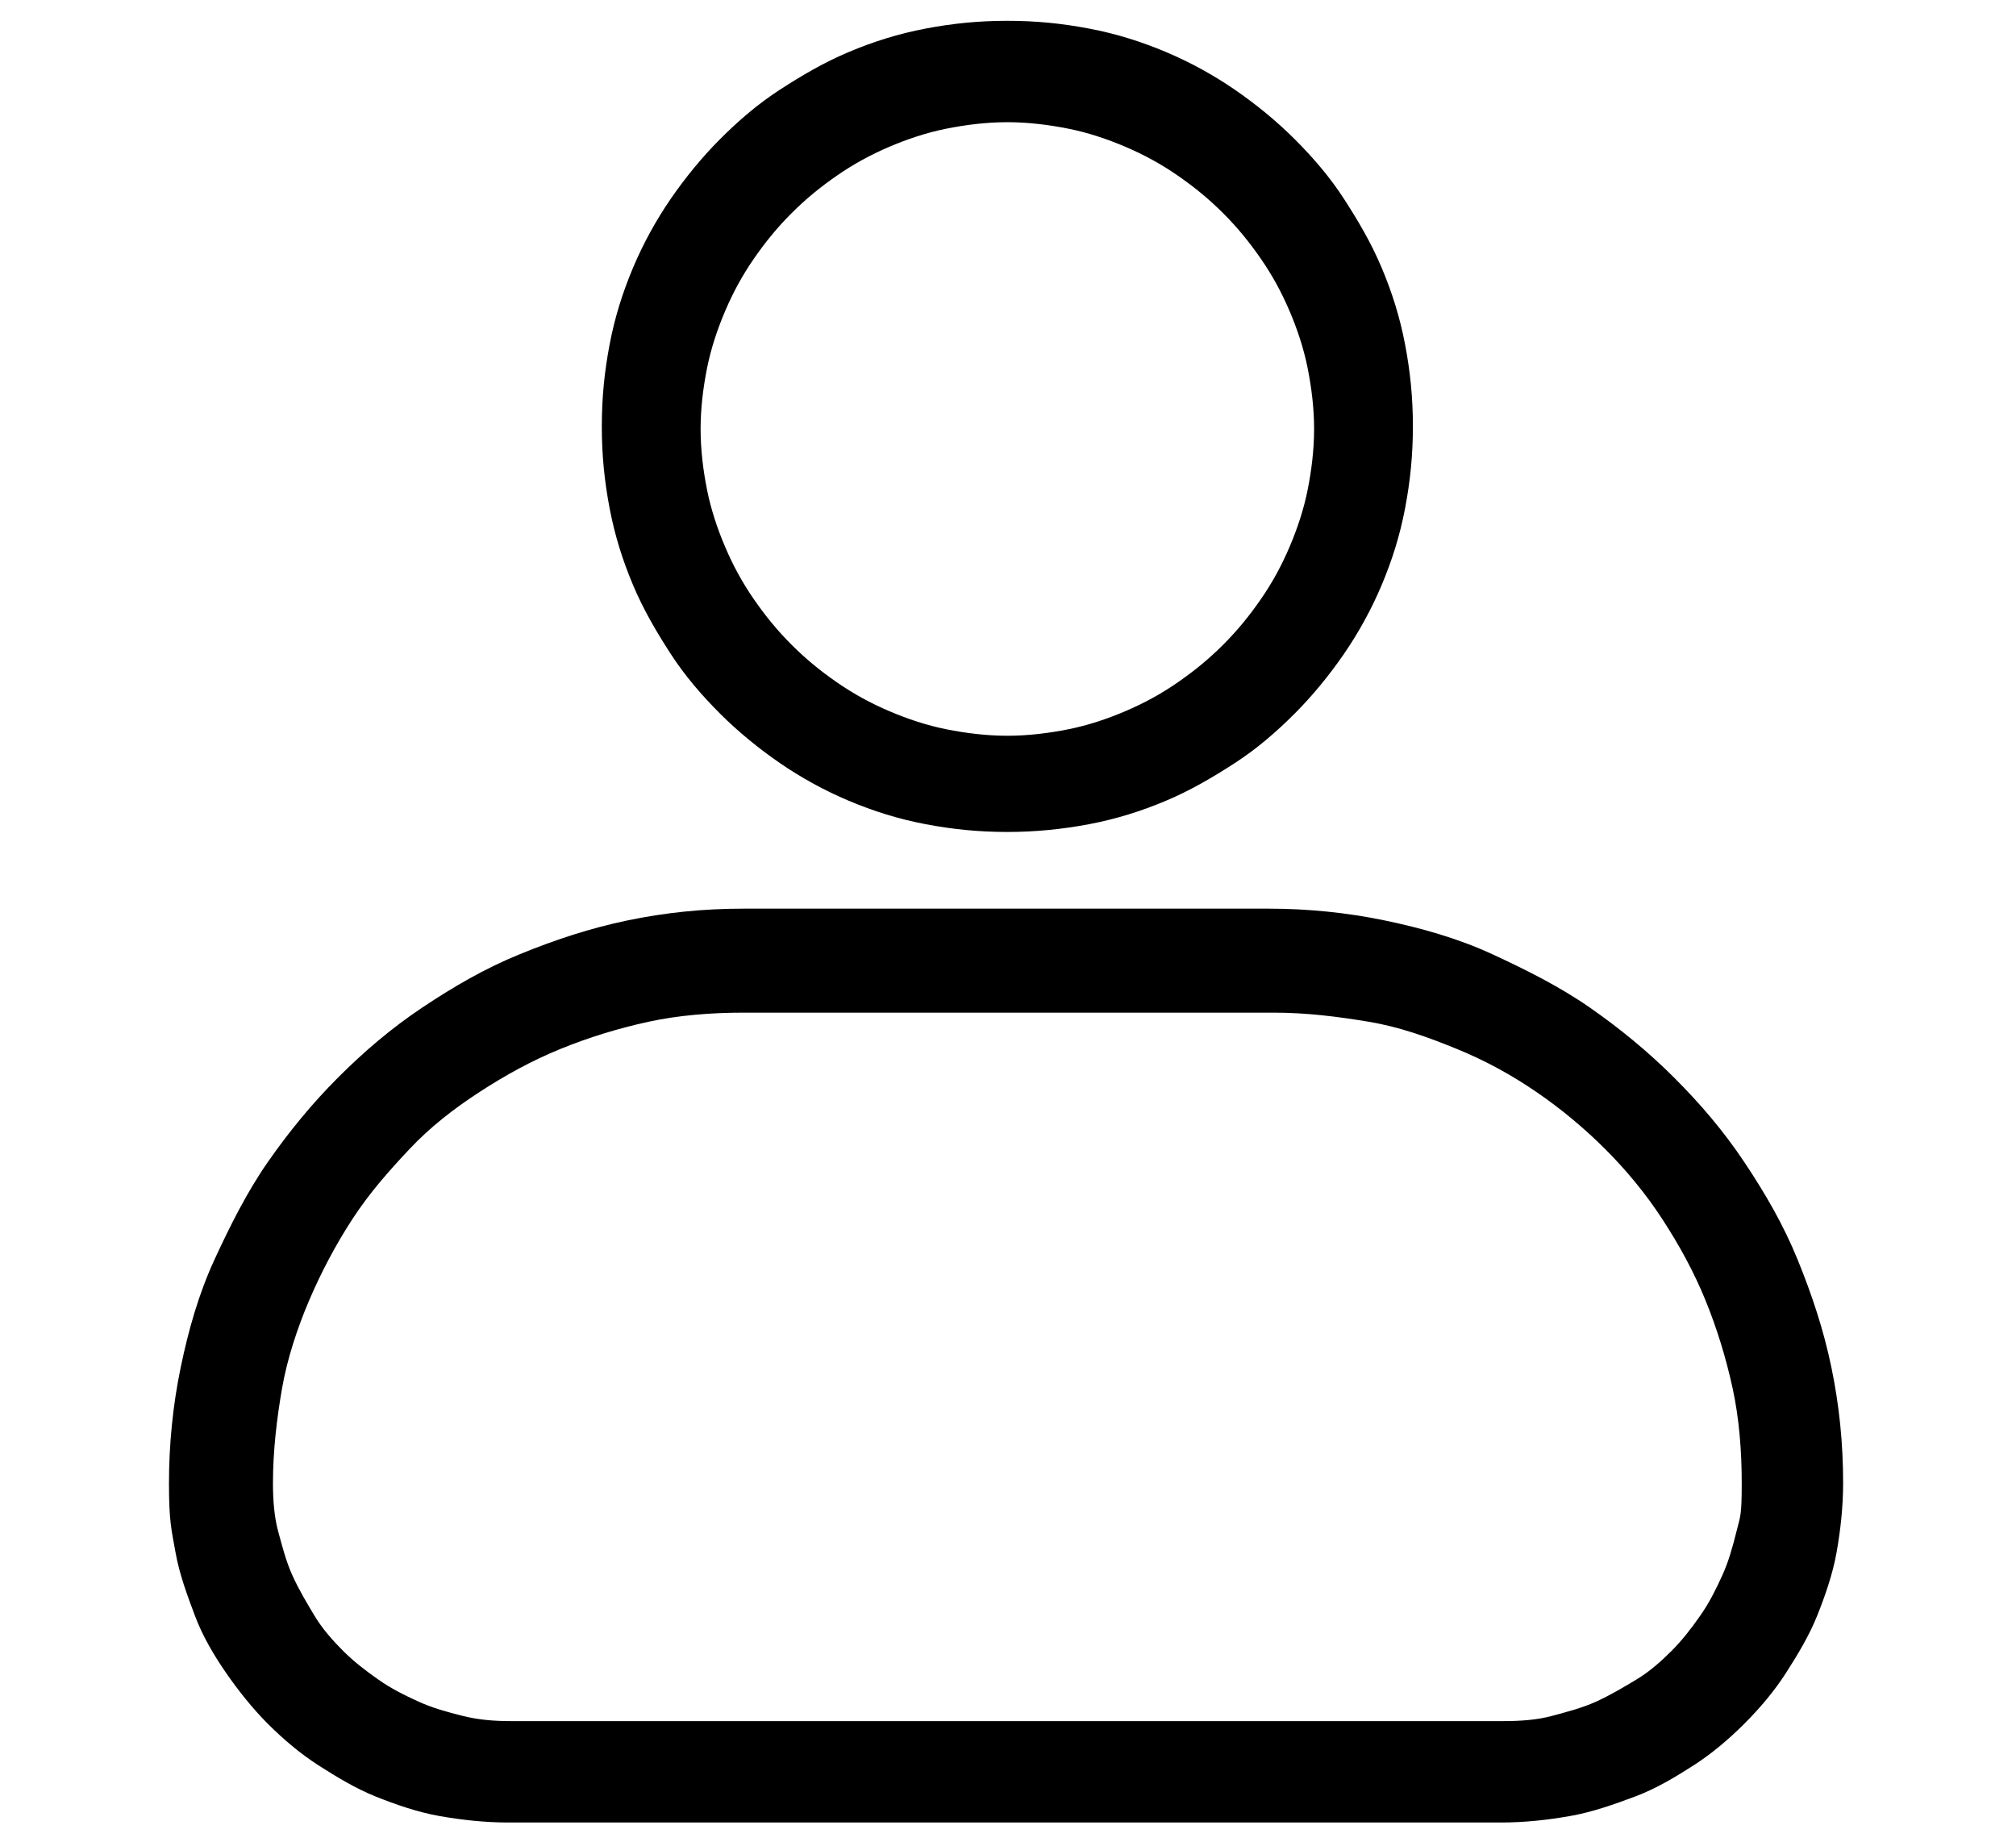<?xml version="1.0" encoding="UTF-8"?>
<svg id="Ebene_1" xmlns="http://www.w3.org/2000/svg" version="1.1" viewBox="0 0 155.1 141.7">
  <!-- Generator: Adobe Illustrator 29.3.1, SVG Export Plug-In . SVG Version: 2.1.0 Build 151)  -->
  <path d="M97.8,69.9h-40.6c-3.1,0-6,.3-8.9.9s-5.6,1.5-8.3,2.6-5.1,2.5-7.5,4.1-4.5,3.4-6.5,5.4-3.8,4.2-5.4,6.5-2.9,4.9-4.1,7.5-2,5.4-2.6,8.3-.9,5.9-.9,8.9.2,3.6.5,5.3.9,3.3,1.5,4.9,1.5,3.1,2.4,4.4,2,2.7,3.2,3.9,2.5,2.3,3.9,3.2,2.9,1.8,4.4,2.4,3.2,1.2,4.9,1.5,3.5.5,5.3.5h76.4c1.8,0,3.6-.2,5.3-.5s3.4-.9,5-1.5,3.1-1.5,4.5-2.4,2.7-2,3.9-3.2,2.3-2.5,3.2-3.9,1.8-2.9,2.4-4.4,1.2-3.2,1.5-4.9.5-3.5.5-5.3c0-3.1-.3-6-.9-8.9s-1.5-5.6-2.6-8.3-2.5-5.1-4.1-7.5-3.4-4.5-5.4-6.5-4.2-3.8-6.5-5.4-4.9-2.9-7.5-4.1-5.4-2-8.3-2.6-5.9-.9-8.9-.9ZM115.8,132.4H39.3c-1.3,0-2.5-.1-3.7-.4s-2.3-.6-3.4-1.1-2.1-1-3.1-1.7-1.9-1.4-2.7-2.2-1.6-1.7-2.2-2.7-1.2-2-1.7-3.1-.8-2.3-1.1-3.4-.4-2.4-.4-3.7c0-2.5.3-5,.7-7.3s1.2-4.7,2.1-6.8,2-4.2,3.3-6.2,2.8-3.7,4.4-5.4,3.4-3.1,5.4-4.4,4-2.4,6.2-3.3,4.5-1.6,6.8-2.1,4.8-.7,7.3-.7h40.8c2.5,0,4.9.3,7.3.7s4.6,1.2,6.8,2.1,4.2,2,6.1,3.3,3.7,2.8,5.3,4.4,3.1,3.4,4.4,5.4,2.4,4,3.3,6.2,1.6,4.5,2.1,6.8.7,4.8.7,7.3-.1,2.5-.4,3.7-.6,2.3-1.1,3.4-1,2.1-1.7,3.1-1.4,1.9-2.2,2.7-1.7,1.6-2.7,2.2-2,1.2-3.1,1.7-2.3.8-3.4,1.1-2.4.4-3.7.4Z"/>
  <path d="M77.5,64c2.1,0,4.2-.2,6.3-.6s4-1,5.9-1.8,3.6-1.8,5.3-2.9,3.2-2.4,4.6-3.8,2.7-3,3.8-4.6,2.1-3.4,2.9-5.3,1.4-3.8,1.8-5.9.6-4.1.6-6.3-.2-4.2-.6-6.3-1-4-1.8-5.9-1.8-3.6-2.9-5.3-2.4-3.2-3.8-4.6-3-2.7-4.6-3.8-3.4-2.1-5.3-2.9-3.8-1.4-5.9-1.8-4.1-.6-6.3-.6-4.2.2-6.3.6-4,1-5.9,1.8-3.6,1.8-5.3,2.9-3.2,2.4-4.6,3.8-2.7,3-3.8,4.6-2.1,3.4-2.9,5.3-1.4,3.8-1.8,5.9-.6,4.1-.6,6.3.2,4.2.6,6.3,1,4,1.8,5.9,1.8,3.6,2.9,5.3,2.4,3.2,3.8,4.6,3,2.7,4.6,3.8,3.4,2.1,5.3,2.9,3.8,1.4,5.9,1.8,4.1.6,6.3.6ZM77.5,9.4c1.6,0,3.2.2,4.7.5s3,.8,4.4,1.4,2.7,1.3,4,2.2,2.4,1.8,3.5,2.9,2,2.2,2.9,3.5,1.6,2.6,2.2,4,1.1,2.9,1.4,4.4.5,3.1.5,4.7-.2,3.2-.5,4.7-.8,3-1.4,4.4-1.3,2.7-2.2,4-1.8,2.4-2.9,3.5-2.2,2-3.5,2.9-2.6,1.6-4,2.2-2.9,1.1-4.4,1.4-3.1.5-4.7.5-3.2-.2-4.7-.5-3-.8-4.4-1.4-2.7-1.3-4-2.2-2.4-1.8-3.5-2.9-2-2.2-2.9-3.5-1.6-2.6-2.2-4-1.1-2.9-1.4-4.4-.5-3.1-.5-4.7.2-3.2.5-4.7.8-3,1.4-4.4,1.3-2.7,2.2-4,1.8-2.4,2.9-3.5,2.2-2,3.5-2.9,2.6-1.6,4-2.2,2.9-1.1,4.4-1.4,3.1-.5,4.7-.5Z"/>
</svg>